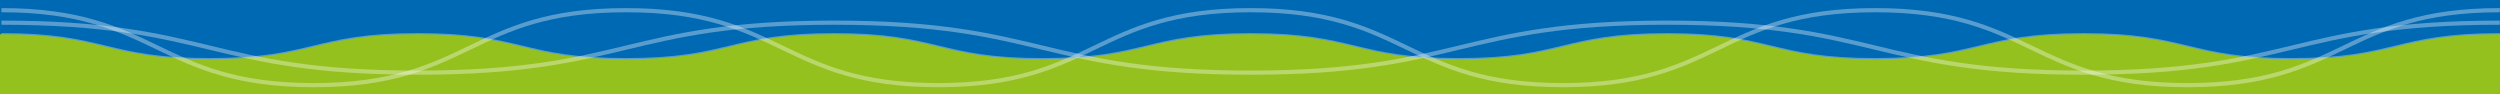 <?xml version="1.0" encoding="utf-8"?>
<!-- Generator: Adobe Illustrator 22.0.1, SVG Export Plug-In . SVG Version: 6.00 Build 0)  -->
<svg version="1.1" id="Laag_1" xmlns="http://www.w3.org/2000/svg" xmlns:xlink="http://www.w3.org/1999/xlink" x="0px" y="0px"
	 viewBox="0 0 795.535 30" style="enable-background:new 0 0 795.535 30;" xml:space="preserve">
<rect x="0" y="0" width="795.535" height="30" fill="#333333" stroke="none"/>
<style type="text/css">
	.st0{fill:#0069B4;}
	.st1{opacity:0.35;}
	.st2{fill:none;stroke:#FFFFFF;stroke-width:1.326;stroke-miterlimit:10;}
	.st3{fill:#95C11F;}
	.st4{clip-path:url(#SVGID_2_);}
	.st5{clip-path:url(#SVGID_4_);}
</style>
<rect class="st0" width="795.529" height="23.333"/>
<g class="st1">
	<g>
		<g>
			<path class="st2" d="M0.454,11.189c33.125,0,33.125,7.95,66.251,7.95s33.126-7.95,66.251-7.95c33.126,0,33.126,7.95,66.251,7.95
				c33.126,0,33.126-7.95,66.252-7.95s33.126,7.95,66.252,7.95s33.126-7.95,66.252-7.95c33.125,0,33.125,7.95,66.25,7.95
				c33.126,0,33.126-7.95,66.251-7.95c33.126,0,33.126,7.95,66.252,7.95s33.126-7.95,66.252-7.95c33.127,0,33.127,7.95,66.255,7.95
				c33.127,0,33.127-7.95,66.255-7.95"/>
		</g>
	</g>
</g>
<path class="st3" d="M795.534,30l0.001-19.095c-33.13,0-33.13,7.946-66.259,7.946c-33.13,0-33.13-7.946-66.259-7.946
	c-33.128,0-33.128,7.946-66.256,7.946c-33.128,0-33.128-7.946-66.257-7.946s-33.128,7.946-66.256,7.946
	c-33.128,0-33.128-7.946-66.255-7.946c-33.128,0-33.128,7.946-66.256,7.946c-33.128,0-33.128-7.946-66.256-7.946
	c-33.128,0-33.128,7.946-66.257,7.946c-33.128,0-33.128-7.946-66.256-7.946c-33.128,0-33.128,7.946-66.256,7.946
	c-33.128,0-33.128-7.946-66.256-7.946H0L0,30H795.534z"/>
<g class="st1">
	<g>
		<defs>
			<rect id="SVGID_1_" x="0.454" y="2.576" width="795.024" height="25.176"/>
		</defs>
		<clipPath id="SVGID_2_">
			<use xlink:href="#SVGID_1_"  style="overflow:visible;"/>
		</clipPath>
		<g class="st4">
			<path class="st2" d="M0.454,3.239c49.689,0,49.689,23.851,99.377,23.851c49.689,0,49.689-23.851,99.378-23.851
				s49.689,23.851,99.377,23.851c49.688,0,49.688-23.851,99.376-23.851c49.688,0,49.688,23.851,99.377,23.851
				c49.69,0,49.69-23.851,99.38-23.851c49.69,0,49.69,23.851,99.379,23.851c49.69,0,49.69-23.851,99.38-23.851"/>
		</g>
	</g>
</g>
<g class="st1">
	<g>
		<defs>
			<rect id="SVGID_3_" x="0.454" y="6.551" width="795.024" height="17.226"/>
		</defs>
		<clipPath id="SVGID_4_">
			<use xlink:href="#SVGID_3_"  style="overflow:visible;"/>
		</clipPath>
		<g class="st5">
			<path class="st2" d="M0.454,7.214c66.252,0,66.252,15.9,132.503,15.9c66.252,0,66.252-15.9,132.504-15.9
				c66.251,0,66.251,15.9,132.502,15.9c66.252,0,66.252-15.9,132.504-15.9c66.253,0,66.253,15.9,132.505,15.9
				c66.253,0,66.253-15.9,132.505-15.9"/>
		</g>
	</g>
</g>
</svg>
